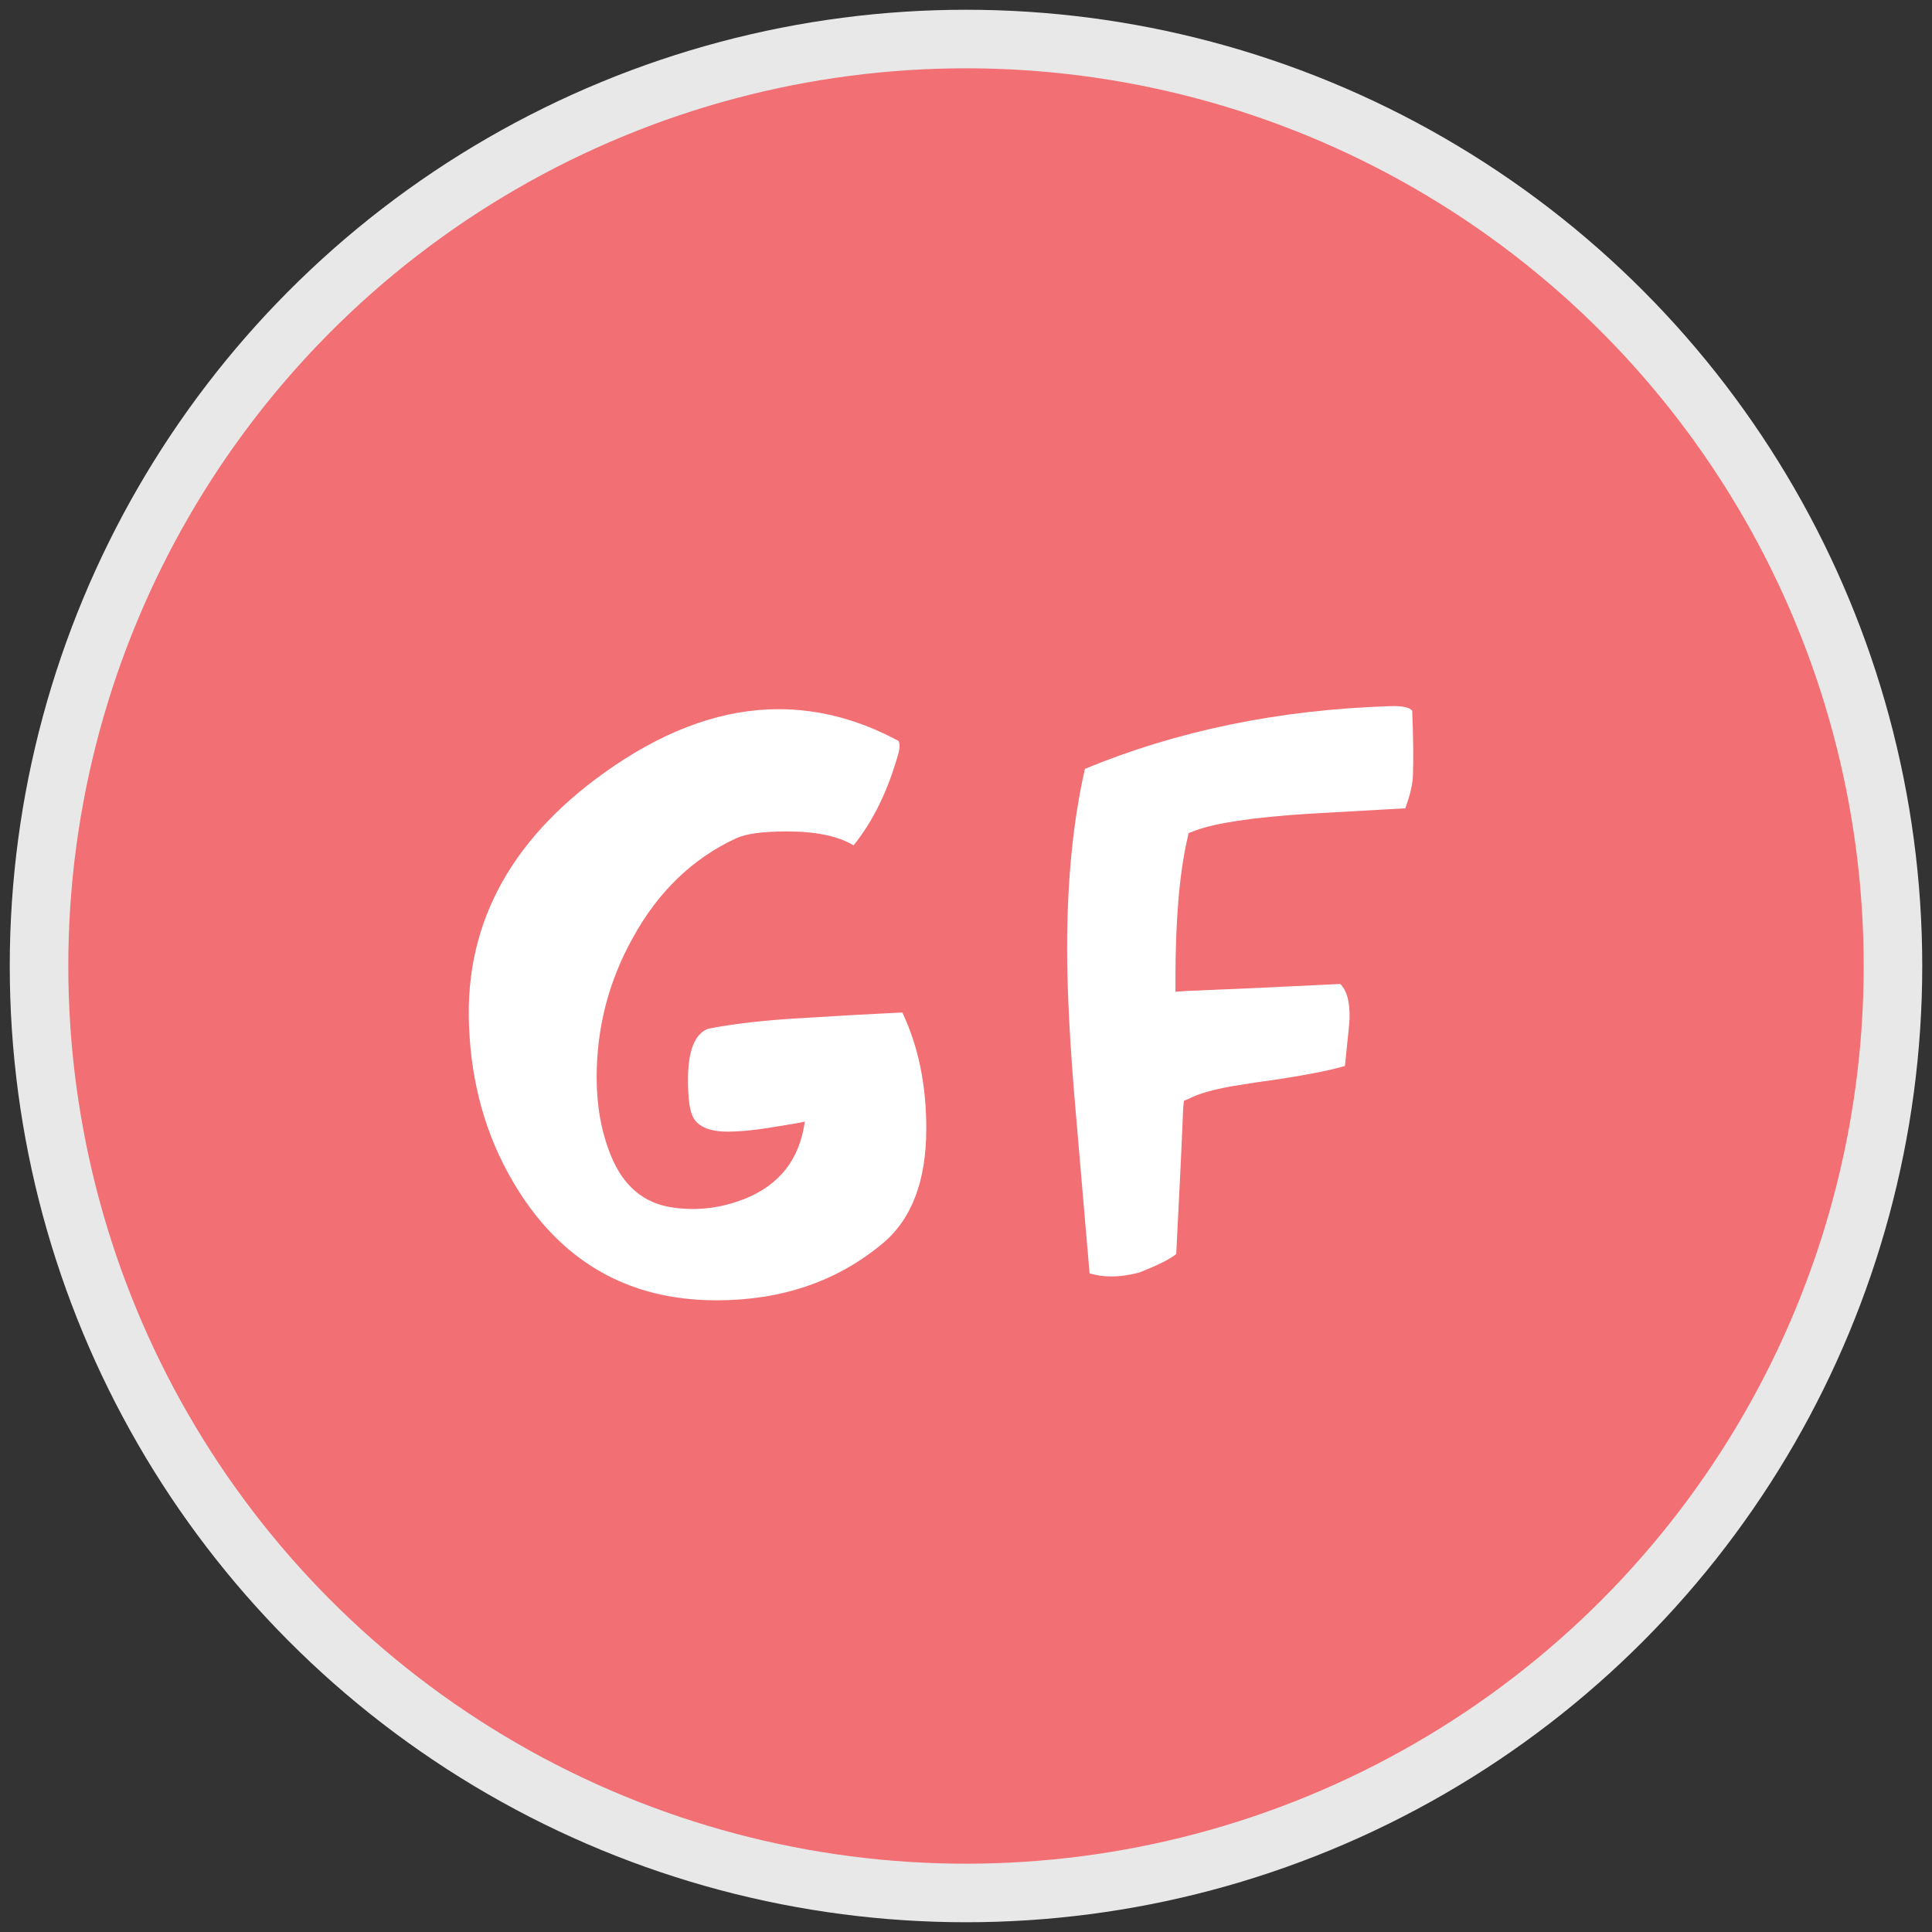 <?xml version="1.0" encoding="UTF-8"?>
<svg width="99px" height="99px" viewBox="0 0 99 99" version="1.1" xmlns="http://www.w3.org/2000/svg">
    <rect x="0" y="0" width="99" height="99" fill="#333333" stroke="none"/>
    <title>gluten_free</title>
    <g id="Page-1" stroke="none" stroke-width="1" fill="none" fill-rule="evenodd">
        <g id="prueba-tamaño" transform="translate(-345, -344)">
            <g id="Group-7" transform="translate(347, 346)">
                <circle id="Oval-Copy-15" stroke="#E8E8E8" stroke-width="3" fill="#F26F74" cx="47.5" cy="47.5" r="47.5">
                </circle>
                <path d="M34.72,64.631 C38.05,64.631 40.879,63.667 43.205,61.737 C44.711,60.495 45.465,58.525 45.465,55.829 C45.465,53.583 45.055,51.6 44.236,49.882 C42.57,49.961 40.905,50.054 39.24,50.16 C37.284,50.265 35.632,50.45 34.284,50.715 C33.597,50.979 33.253,51.851 33.253,53.332 C33.253,54.31 33.345,54.957 33.53,55.274 C33.795,55.75 34.39,55.988 35.315,55.988 C35.87,55.988 36.57,55.922 37.416,55.79 C38.579,55.605 39.187,55.499 39.24,55.473 C38.976,57.402 37.945,58.724 36.147,59.437 C34.931,59.913 33.702,60.059 32.46,59.874 C30.98,59.662 29.922,58.763 29.288,57.177 C28.812,55.988 28.574,54.666 28.574,53.213 C28.574,50.649 29.196,48.256 30.438,46.036 C31.733,43.684 33.491,41.992 35.711,40.961 C36.213,40.723 37.086,40.604 38.328,40.604 C39.808,40.604 40.945,40.842 41.738,41.318 C42.742,40.076 43.509,38.503 44.037,36.6 C44.117,36.309 44.117,36.098 44.037,35.965 C42.029,34.882 39.98,34.34 37.892,34.34 C35.143,34.34 32.341,35.305 29.486,37.234 C24.306,40.75 21.821,45.177 22.032,50.516 C22.138,53.503 22.891,56.186 24.292,58.565 C26.671,62.609 30.147,64.631 34.72,64.631 Z" id="G" fill="#FFFFFF"  >
                </path>
                <path d="M54.942,63.408 C55.391,63.408 55.867,63.342 56.369,63.21 C57.321,62.839 57.955,62.522 58.273,62.258 C58.458,58.663 58.577,56.165 58.629,54.764 L58.629,54.764 L58.669,54.408 L58.947,54.289 C59.396,54.051 60.136,53.839 61.167,53.654 C61.96,53.522 62.753,53.403 63.546,53.297 C65.079,53.059 66.202,52.835 66.916,52.623 C67.075,51.143 67.154,50.337 67.154,50.205 C67.18,49.359 67.022,48.764 66.678,48.421 C63.48,48.579 60.876,48.698 58.867,48.777 L58.867,48.777 L58.233,48.817 L58.233,48.183 C58.233,45.196 58.431,42.817 58.828,41.046 L58.828,41.046 L58.907,40.689 L59.224,40.57 C60.255,40.174 62.198,39.883 65.052,39.698 C67.431,39.566 69.083,39.473 70.009,39.42 C70.273,38.707 70.405,38.112 70.405,37.636 C70.431,36.817 70.418,35.746 70.365,34.425 C70.233,34.24 69.837,34.16 69.176,34.187 C63.519,34.372 58.325,35.442 53.594,37.398 C52.986,40.068 52.682,43.134 52.682,46.597 C52.682,48.817 52.827,51.592 53.118,54.923 L53.118,54.923 L53.832,63.249 C54.175,63.355 54.546,63.408 54.942,63.408 Z" id="F" fill="#FFFFFF"  >
                  
                </path>
            </g>
        </g>
    </g>
</svg>
